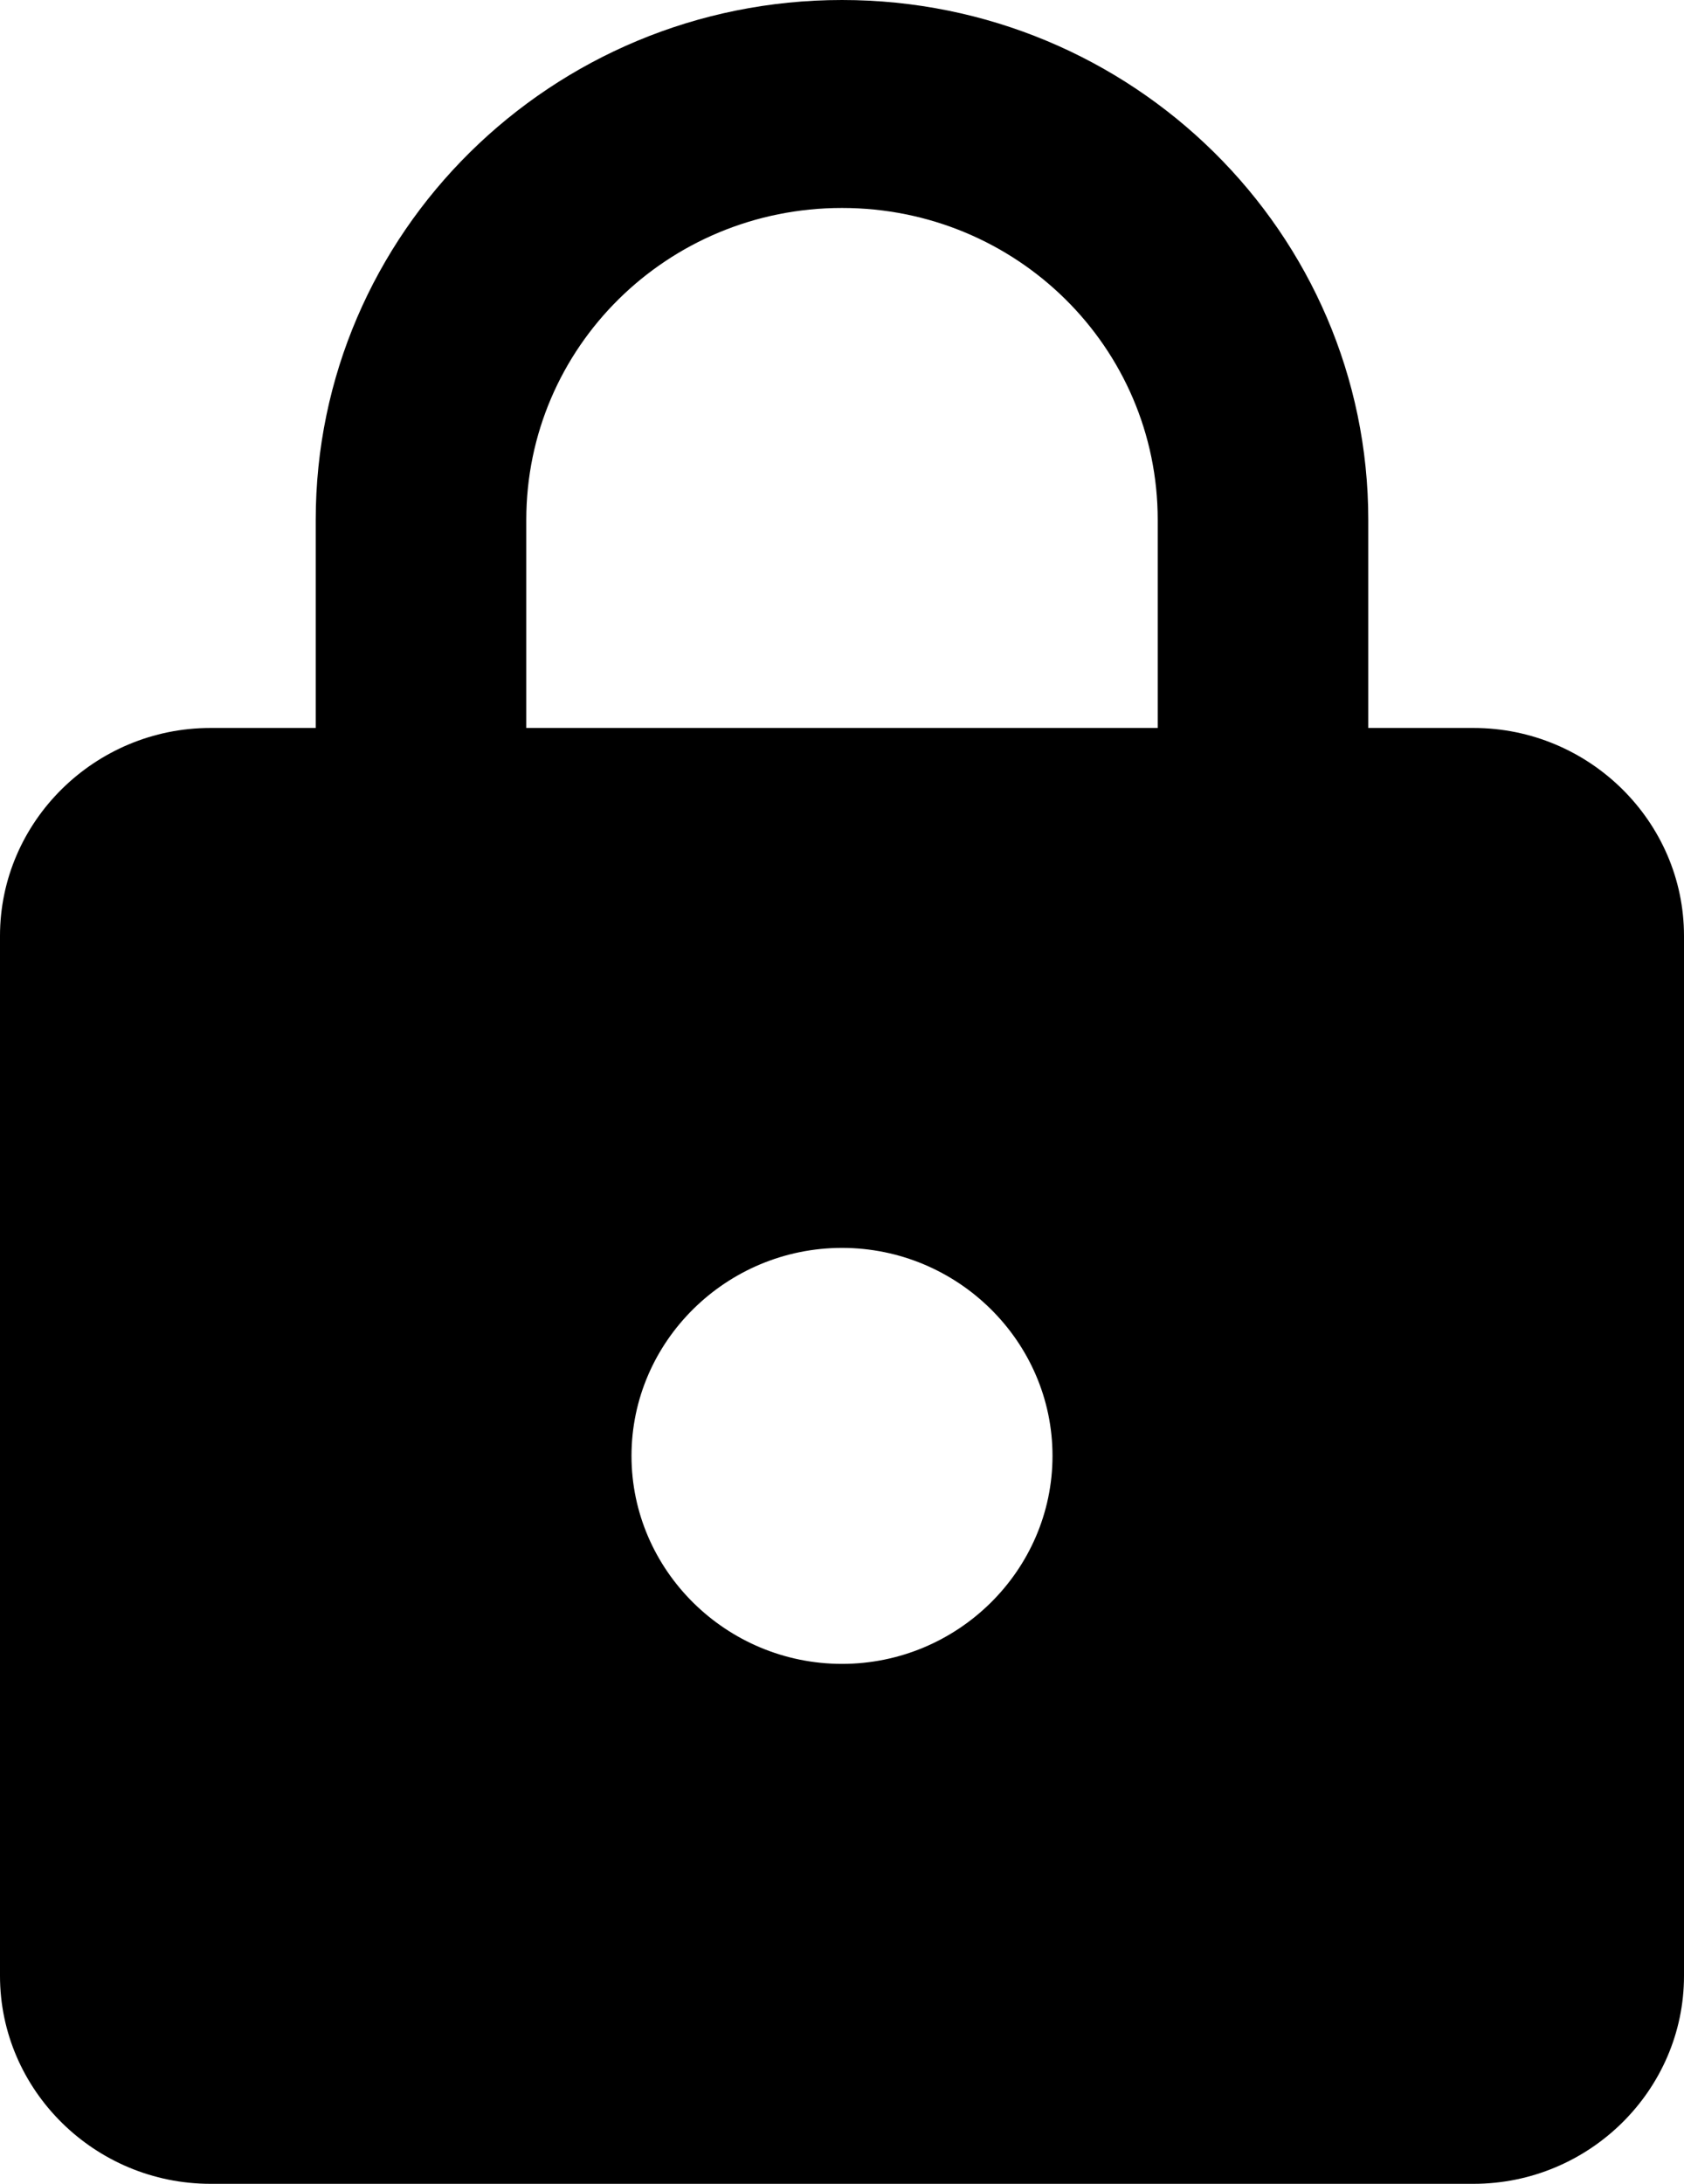 <svg xmlns="http://www.w3.org/2000/svg" fill="none" viewBox="0 0 27 35" height="35" width="27">
<path fill="black" d="M23.625 11.667H21.938V8.333C21.938 3.733 18.157 0 13.5 0C8.842 0 5.062 3.733 5.062 8.333V11.667H3.375C1.519 11.667 0 13.167 0 15V31.667C0 33.5 1.519 35 3.375 35H23.625C25.481 35 27 33.5 27 31.667V15C27 13.167 25.481 11.667 23.625 11.667ZM13.5 26.667C11.644 26.667 10.125 25.167 10.125 23.333C10.125 21.5 11.644 20 13.5 20C15.356 20 16.875 21.5 16.875 23.333C16.875 25.167 15.356 26.667 13.5 26.667ZM8.438 11.667V8.333C8.438 5.567 10.699 3.333 13.5 3.333C16.301 3.333 18.562 5.567 18.562 8.333V11.667H8.438Z"></path>
</svg>
